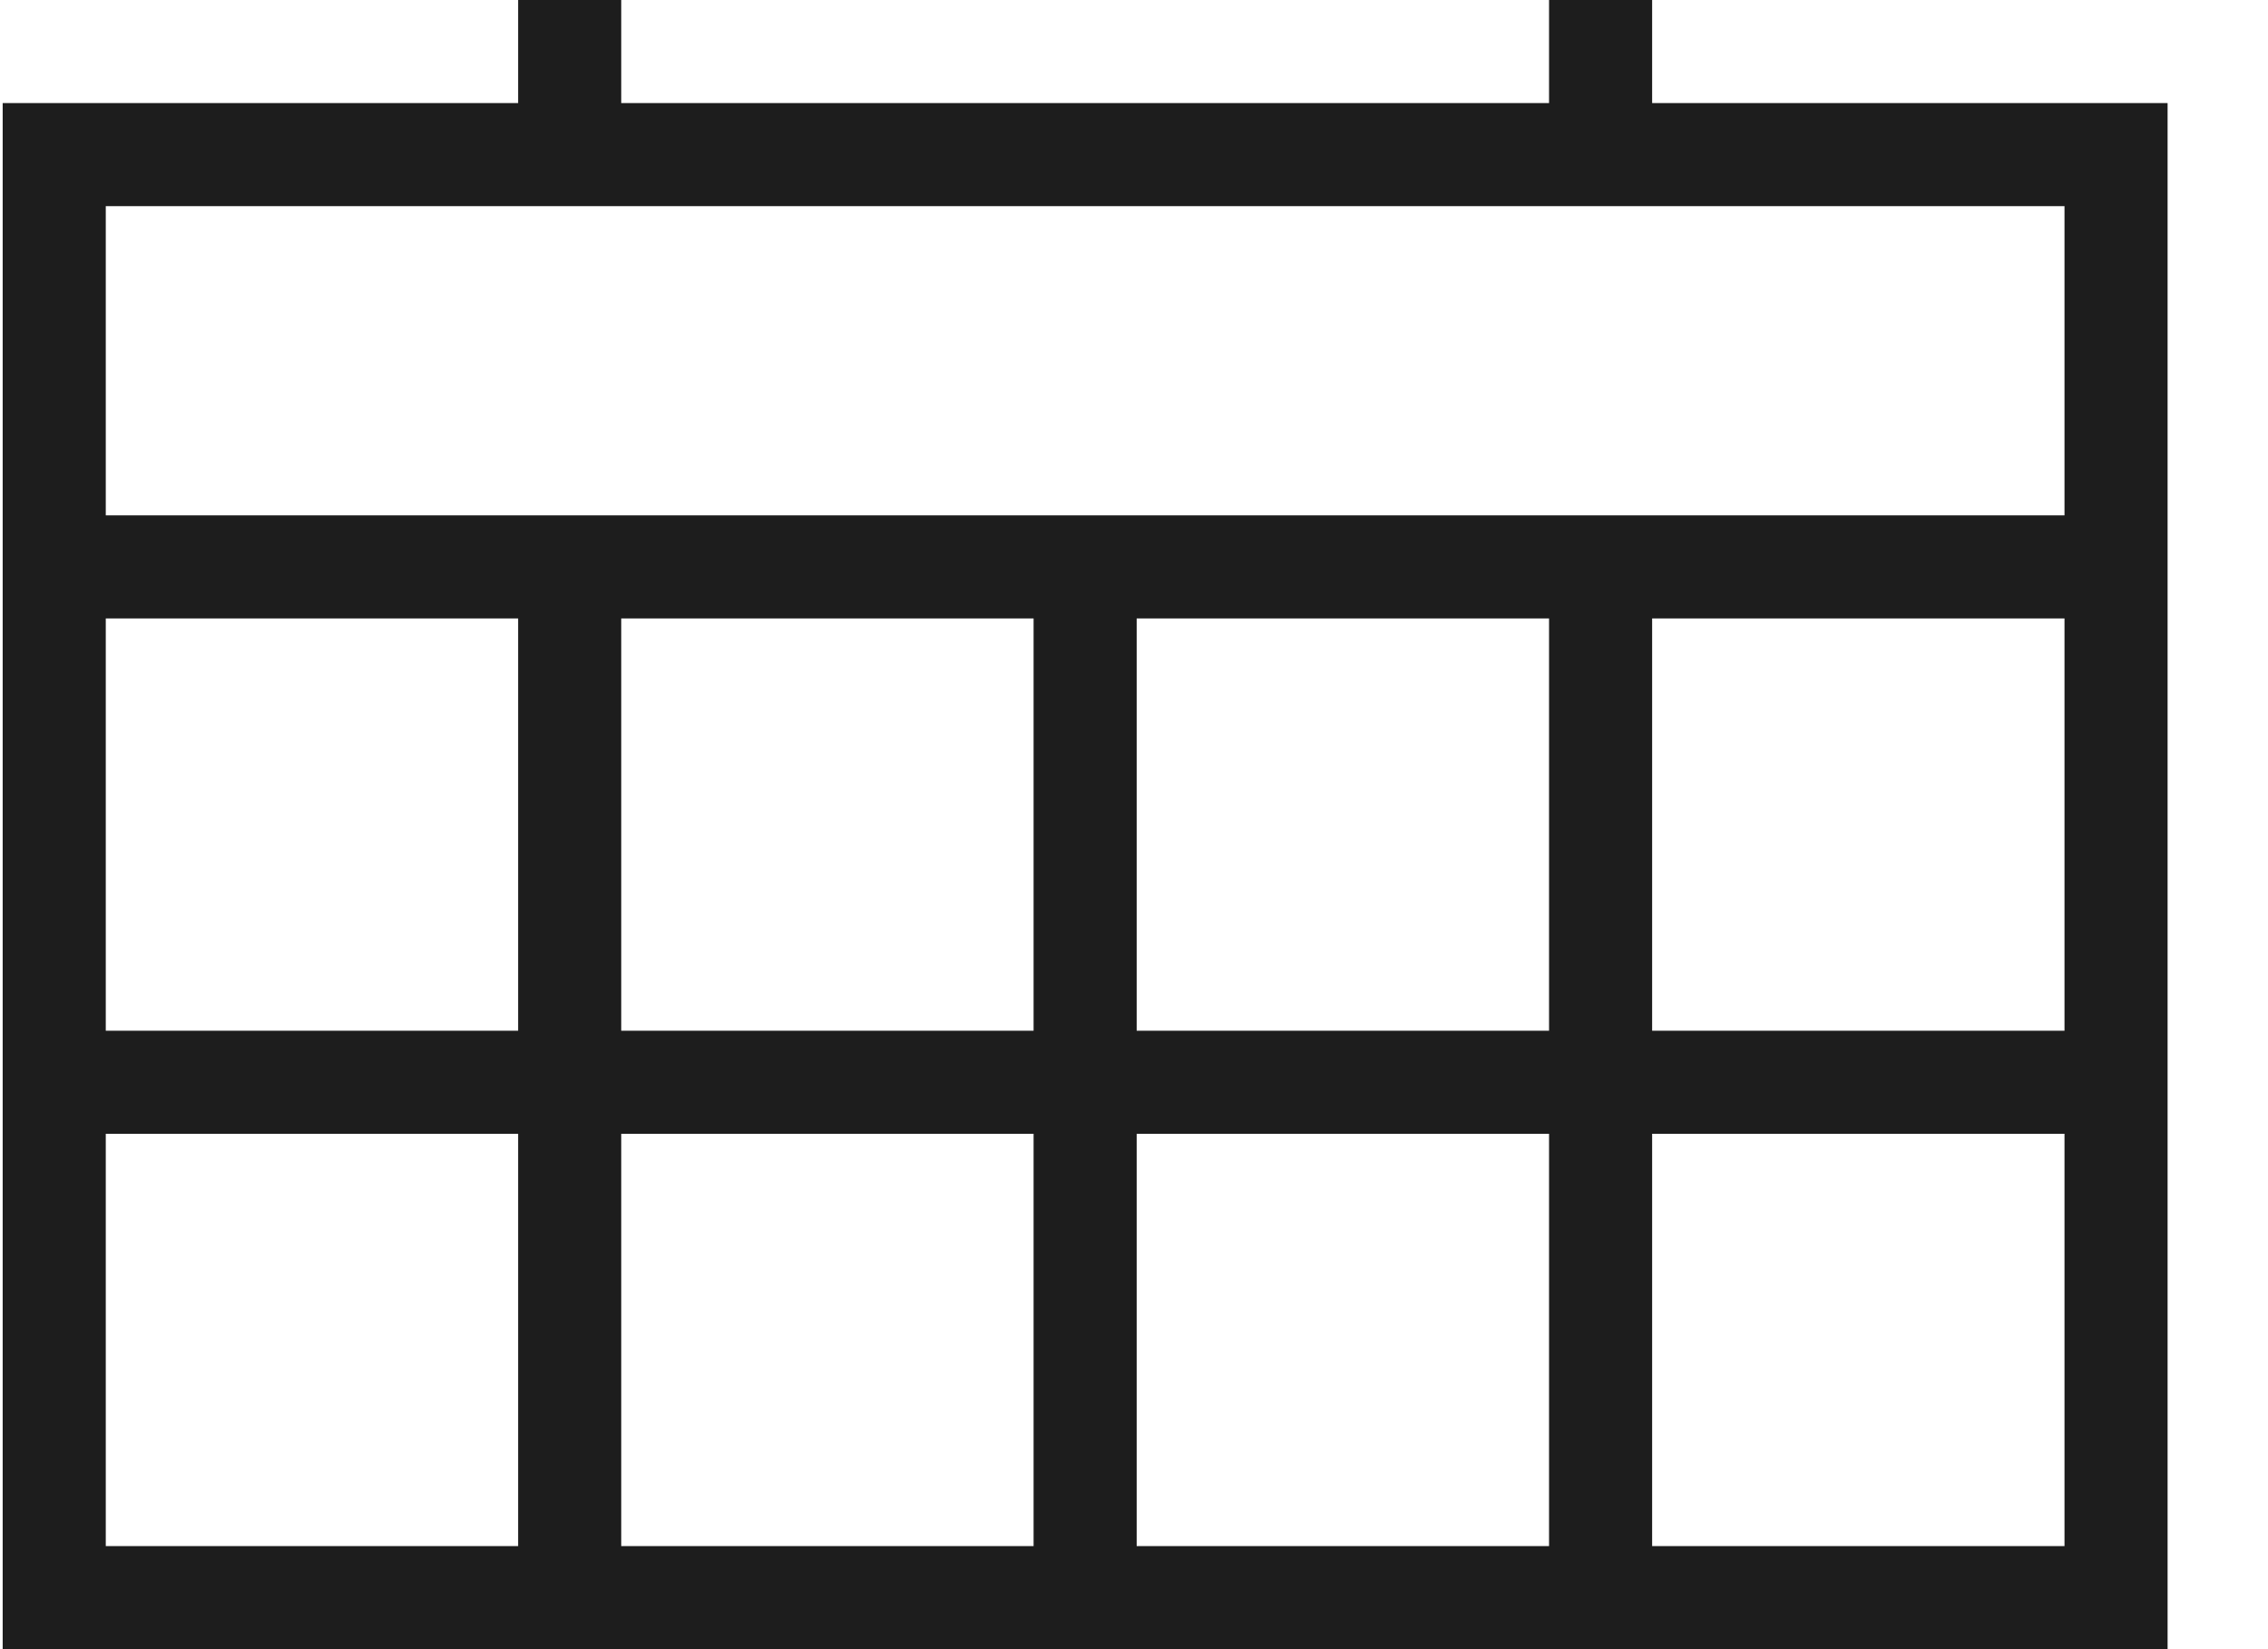 <svg width="22" height="16" viewBox="0 0 22 16" fill="none" xmlns="http://www.w3.org/2000/svg">
<path fill-rule="evenodd" clip-rule="evenodd" d="M5.026 0H6.026V1H15.026V0H16.026V1H21.026V16H0.026V1H5.026V0ZM15.026 15V11H11.026V15H15.026ZM16.026 11V15H20.026V11H16.026ZM20.026 10V6H16.026V10H20.026ZM15.026 10H11.026V6H15.026V10ZM20.026 2V5H1.026V2H20.026ZM10.026 15V11H6.026V15H10.026ZM10.026 10H6.026V6H10.026V10ZM5.026 15V11H1.026V15H5.026ZM5.026 10H1.026V6H5.026V10Z" fill="#1D1D1D"/>
</svg>
